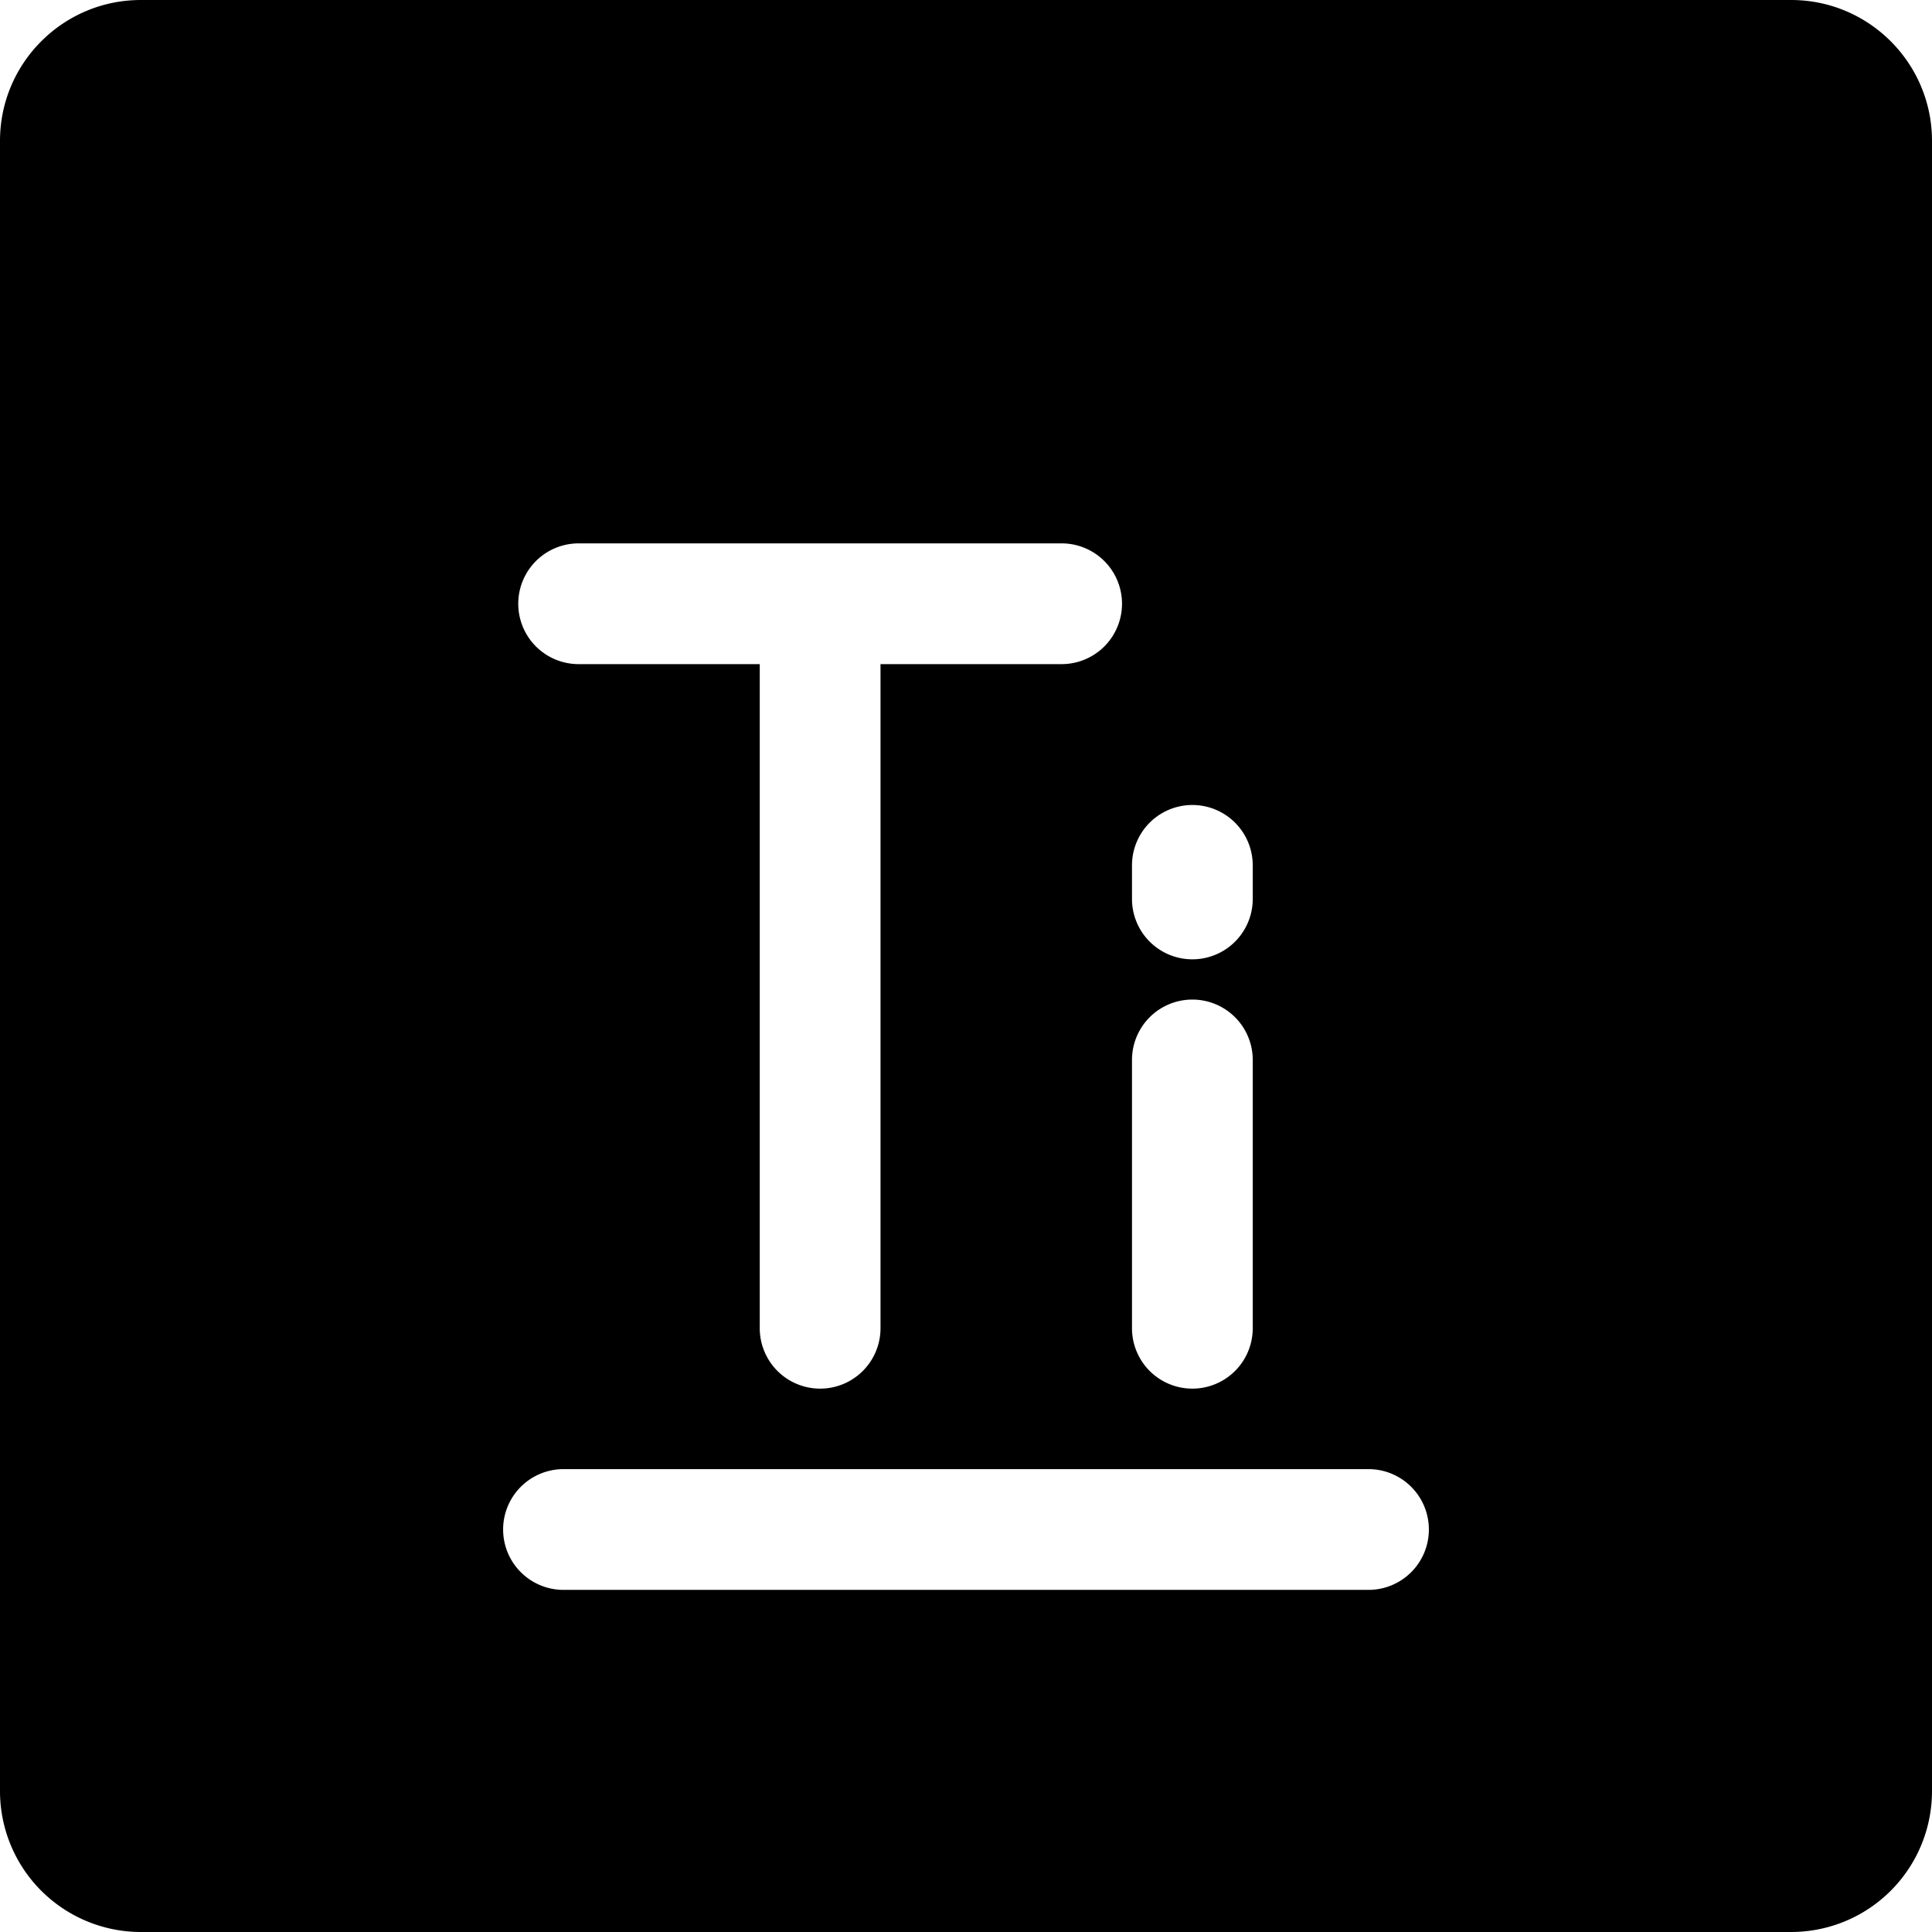 <svg xmlns="http://www.w3.org/2000/svg" fill="none" viewBox="0 0 24 24"><path fill="#000000" fill-rule="evenodd" d="M0 1.75C0 0.784 0.784 0 1.75 0h20.5C23.216 0 24 0.784 24 1.75v20.5A1.75 1.75 0 0 1 22.25 24H1.75A1.75 1.75 0 0 1 0 22.25V1.75Zm7 16.5a0.75 0.75 0 0 0 0 1.5h10a0.75 0.75 0 0 0 0 -1.5H7Zm3.188 -11.5h-3a0.75 0.75 0 0 0 0 1.5h2.25v8.25a0.75 0.75 0 1 0 1.5 0V8.25h2.25a0.75 0.75 0 0 0 0 -1.5h-3Zm4.624 5.667a0.75 0.75 0 0 1 0.75 0.75V16.5a0.75 0.75 0 0 1 -1.5 0v-3.333a0.75 0.75 0 0 1 0.75 -0.75Zm0.75 -1.667a0.75 0.75 0 0 0 -1.5 0v0.417a0.75 0.75 0 0 0 1.5 0v-0.417Z" clip-rule="evenodd" stroke-width="1"></path></svg>